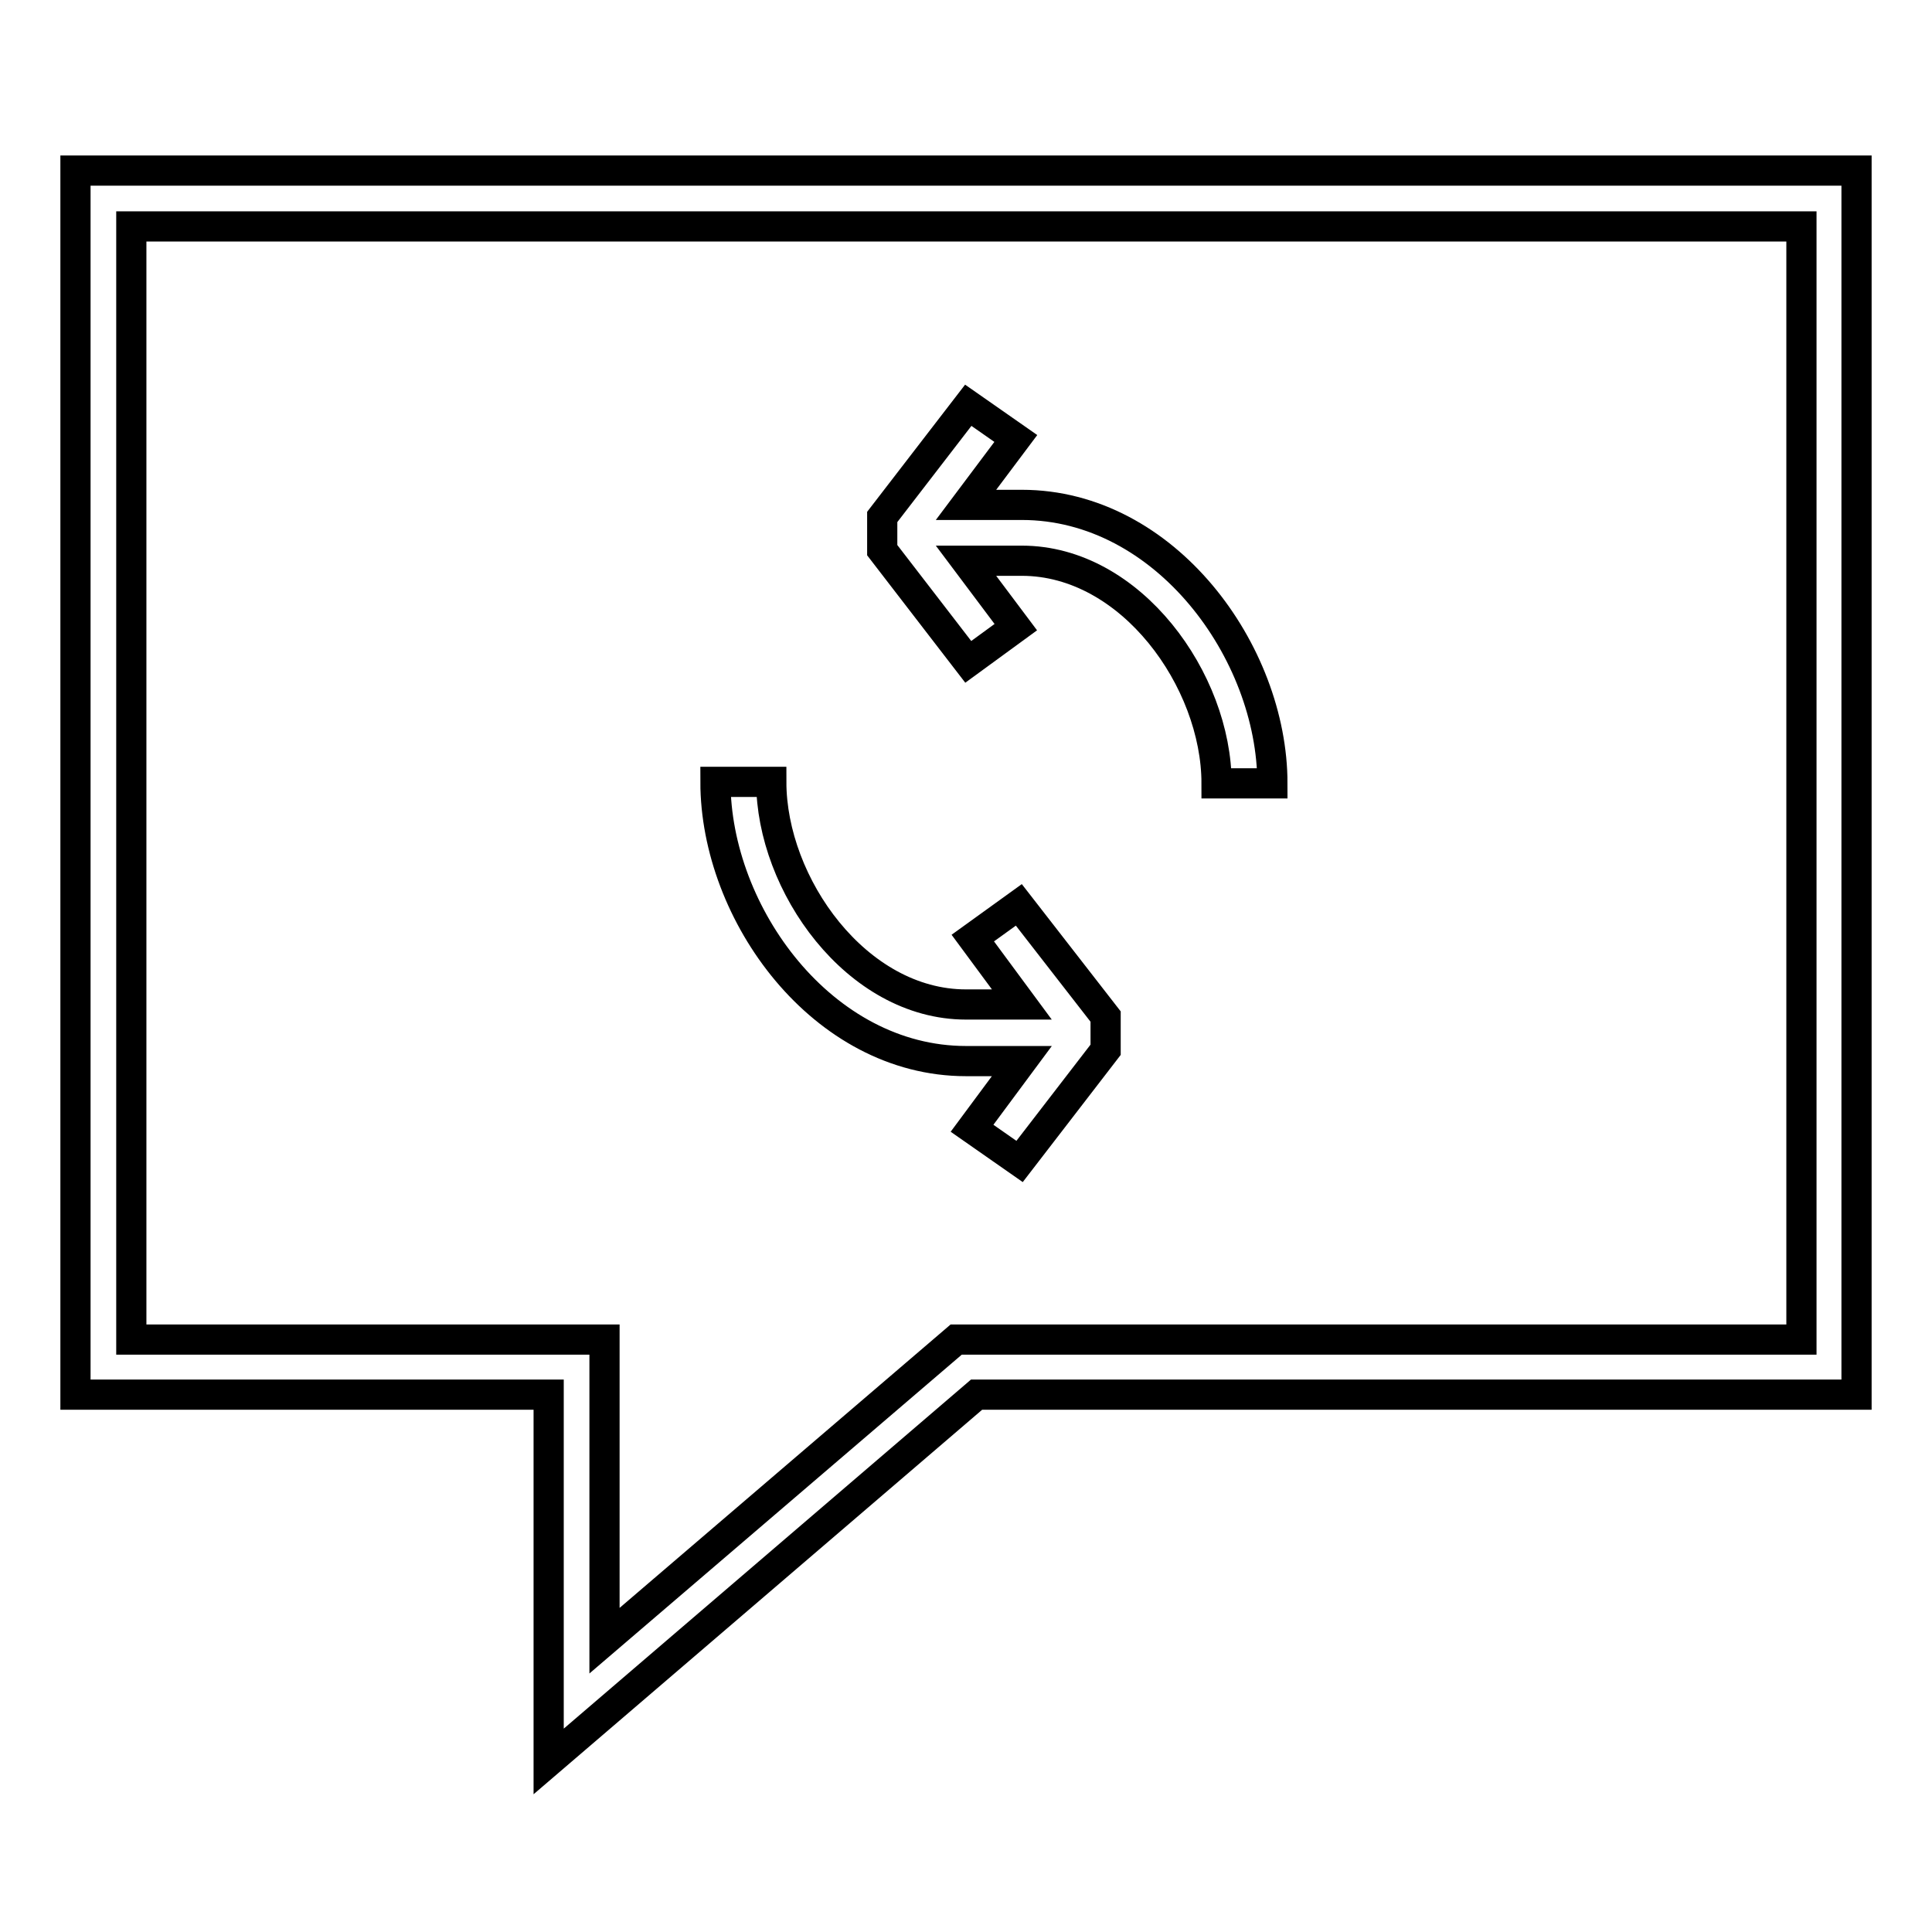 <?xml version="1.0" encoding="utf-8"?>
<!-- Svg Vector Icons : http://www.onlinewebfonts.com/icon -->
<!DOCTYPE svg PUBLIC "-//W3C//DTD SVG 1.1//EN" "http://www.w3.org/Graphics/SVG/1.1/DTD/svg11.dtd">
<svg version="1.1" xmlns="http://www.w3.org/2000/svg" xmlns:xlink="http://www.w3.org/1999/xlink" x="0px" y="0px" viewBox="0 0 256 256" enable-background="new 0 0 256 256" xml:space="preserve">
<g> <g> <path stroke-width="4" fill-opacity="0" stroke="#000000"  d="M10,184.8h62.7v48.6l56.7-48.6H246V22.6H10V184.8z M17.4,30h221.3v147.5h-112l-46.6,39.9v-39.9H17.4V30z"  /> <path stroke-width="4" fill-opacity="0" stroke="#000000"  d="M128,140.6h7.4l-6.6,8.9l6.3,4.4l11.4-14.8v-4.4L135,119.9l-6.1,4.4l6.5,8.8H128  c-14.5,0-25.8-15.9-25.8-29.5h-7.4C94.8,121.1,109,140.6,128,140.6z"/> <path stroke-width="4" fill-opacity="0" stroke="#000000"  d="M134.6,83.1l-6.6-8.8h7.4c14.5,0,25.8,15.9,25.8,29.5h7.4c0-17.4-14.2-36.9-33.2-36.9H128l6.6-8.8  l-6.3-4.4l-11.4,14.8v4.4l11.4,14.8L134.6,83.1z"/> </g></g>
</svg>